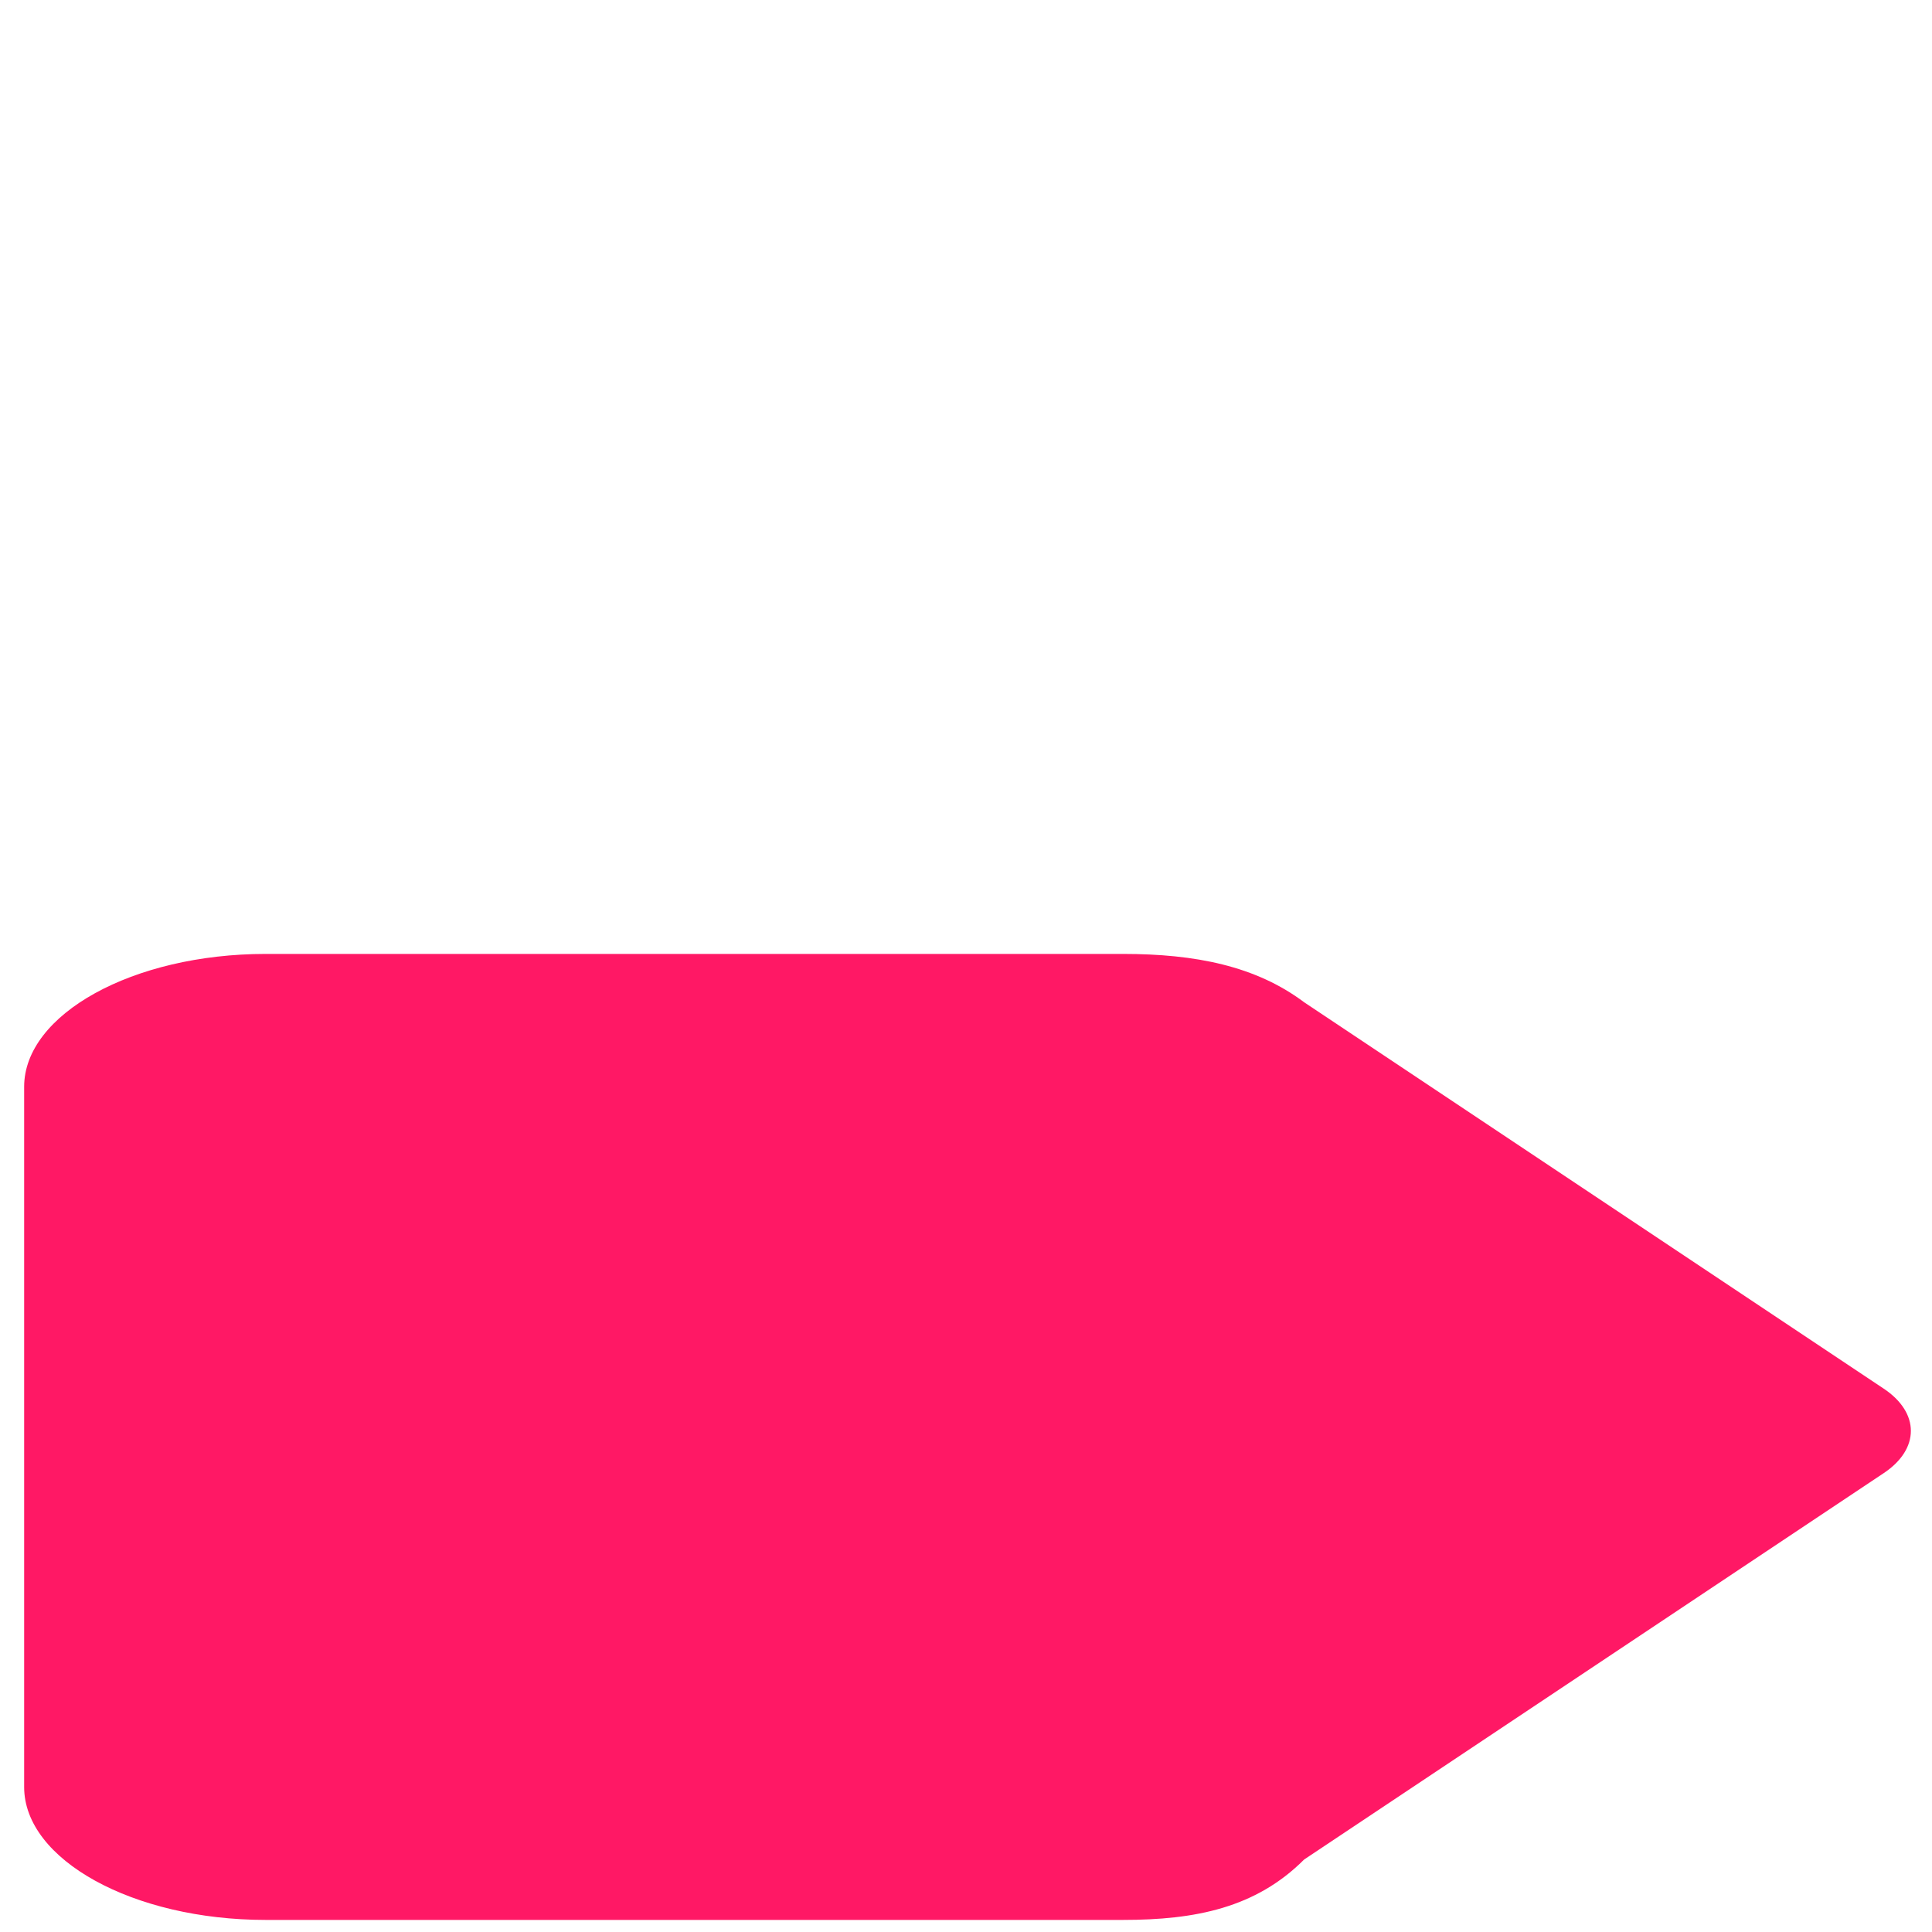 <?xml version="1.0" encoding="utf-8"?>
<!-- Generator: Adobe Illustrator 24.0.2, SVG Export Plug-In . SVG Version: 6.00 Build 0)  -->
<svg version="1.1" id="Capa_1" xmlns="http://www.w3.org/2000/svg" xmlns:xlink="http://www.w3.org/1999/xlink" x="0px" y="0px"
	 viewBox="0 0 16 16" style="enable-background:new 0 0 16 16;" xml:space="preserve">
<style type="text/css">
	.st0{fill:#FF1865;}
</style>
<path class="st0" d="M0.2,9c0-0.6,0.9-1.1,2-1.1h7.1c0.6,0,1.1,0.1,1.5,0.4l4.8,3.2c0.3,0.2,0.3,0.5,0,0.7l-4.8,3.2
	c-0.4,0.4-0.9,0.5-1.5,0.5H2.2c-1.1,0-2-0.5-2-1.1C0.2,14.8,0.2,9,0.2,9z"/>
</svg>

